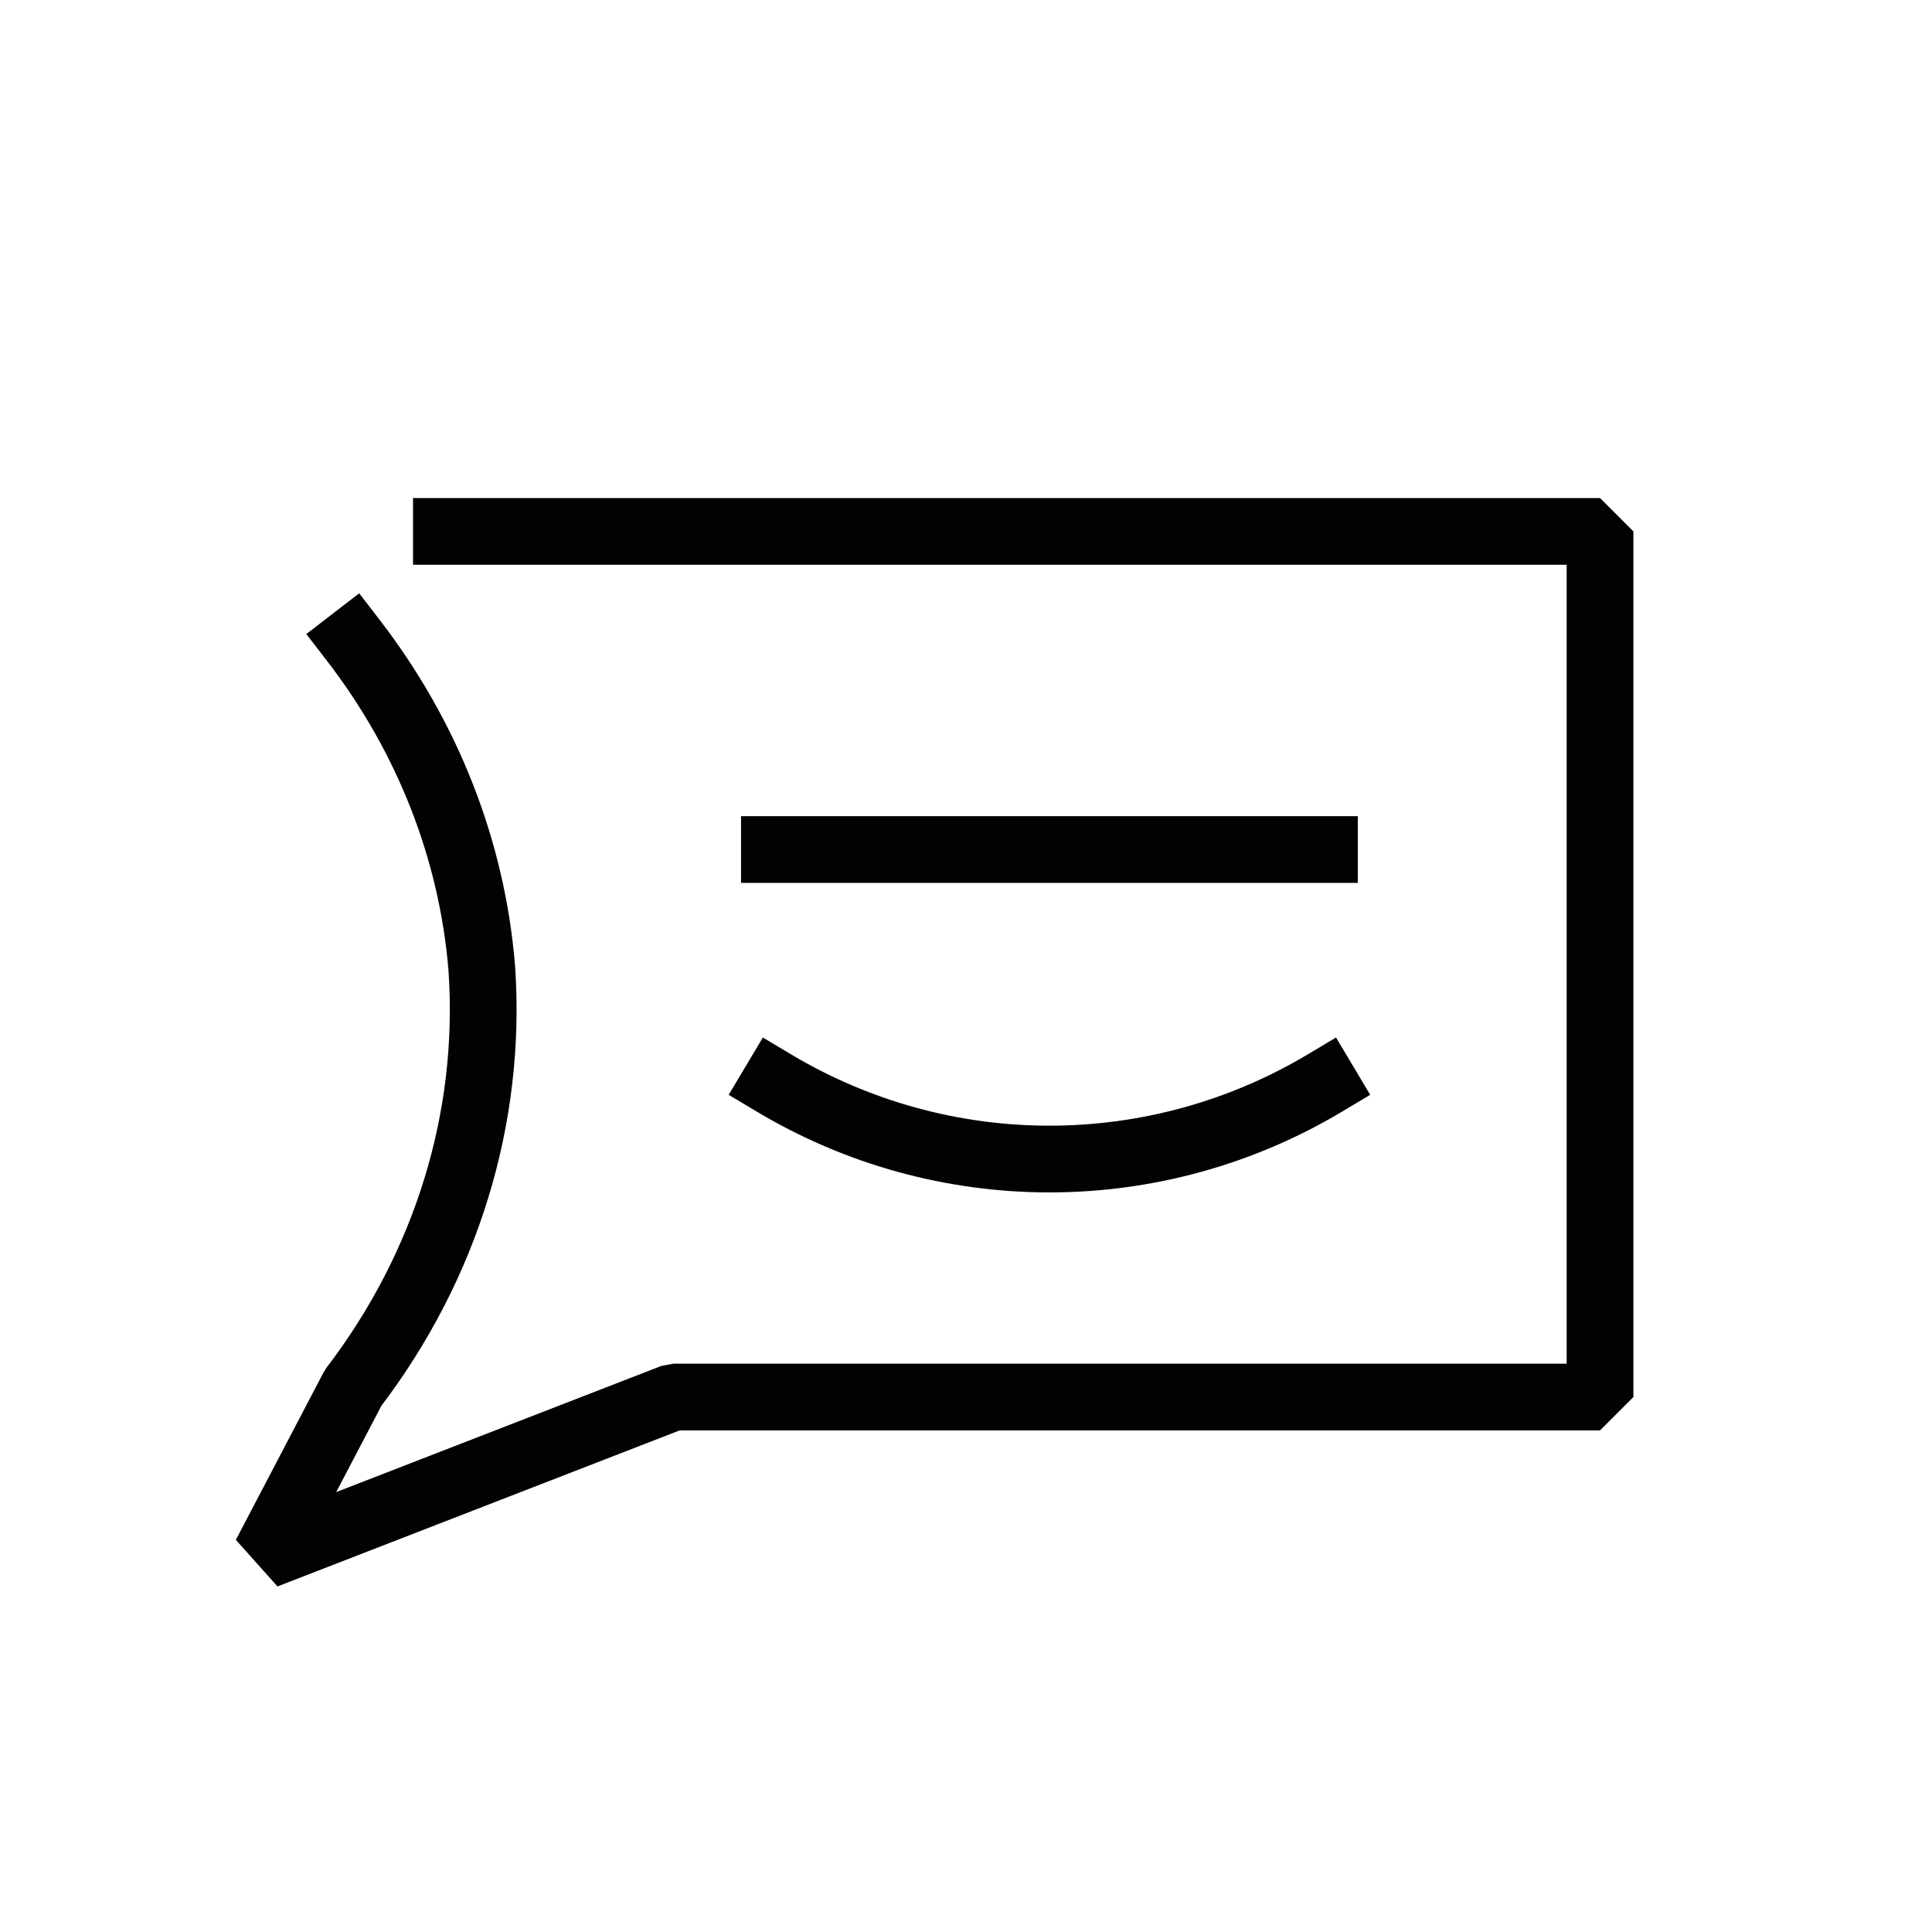 <?xml version="1.0" encoding="UTF-8"?> <svg xmlns="http://www.w3.org/2000/svg" width="76" height="76" viewBox="0 0 76 76" fill="none"><path d="M13.891 25.18C16.827 28.988 18.576 33.453 18.953 38.098C19.353 43.961 17.569 49.775 13.891 54.594L10.441 61.183L26.49 54.956H62.941V20.904H17.56" stroke="#020203" stroke-width="2.625" stroke-linecap="square" stroke-linejoin="bevel"></path><path d="M30.463 33.418H52.101" stroke="#020203" stroke-width="2.625" stroke-linecap="square" stroke-linejoin="bevel"></path><path d="M30.463 42.613C33.731 44.563 37.471 45.594 41.282 45.594C45.093 45.594 48.833 44.563 52.101 42.613" stroke="#020203" stroke-width="2.625" stroke-linecap="square" stroke-linejoin="bevel"></path></svg> 
